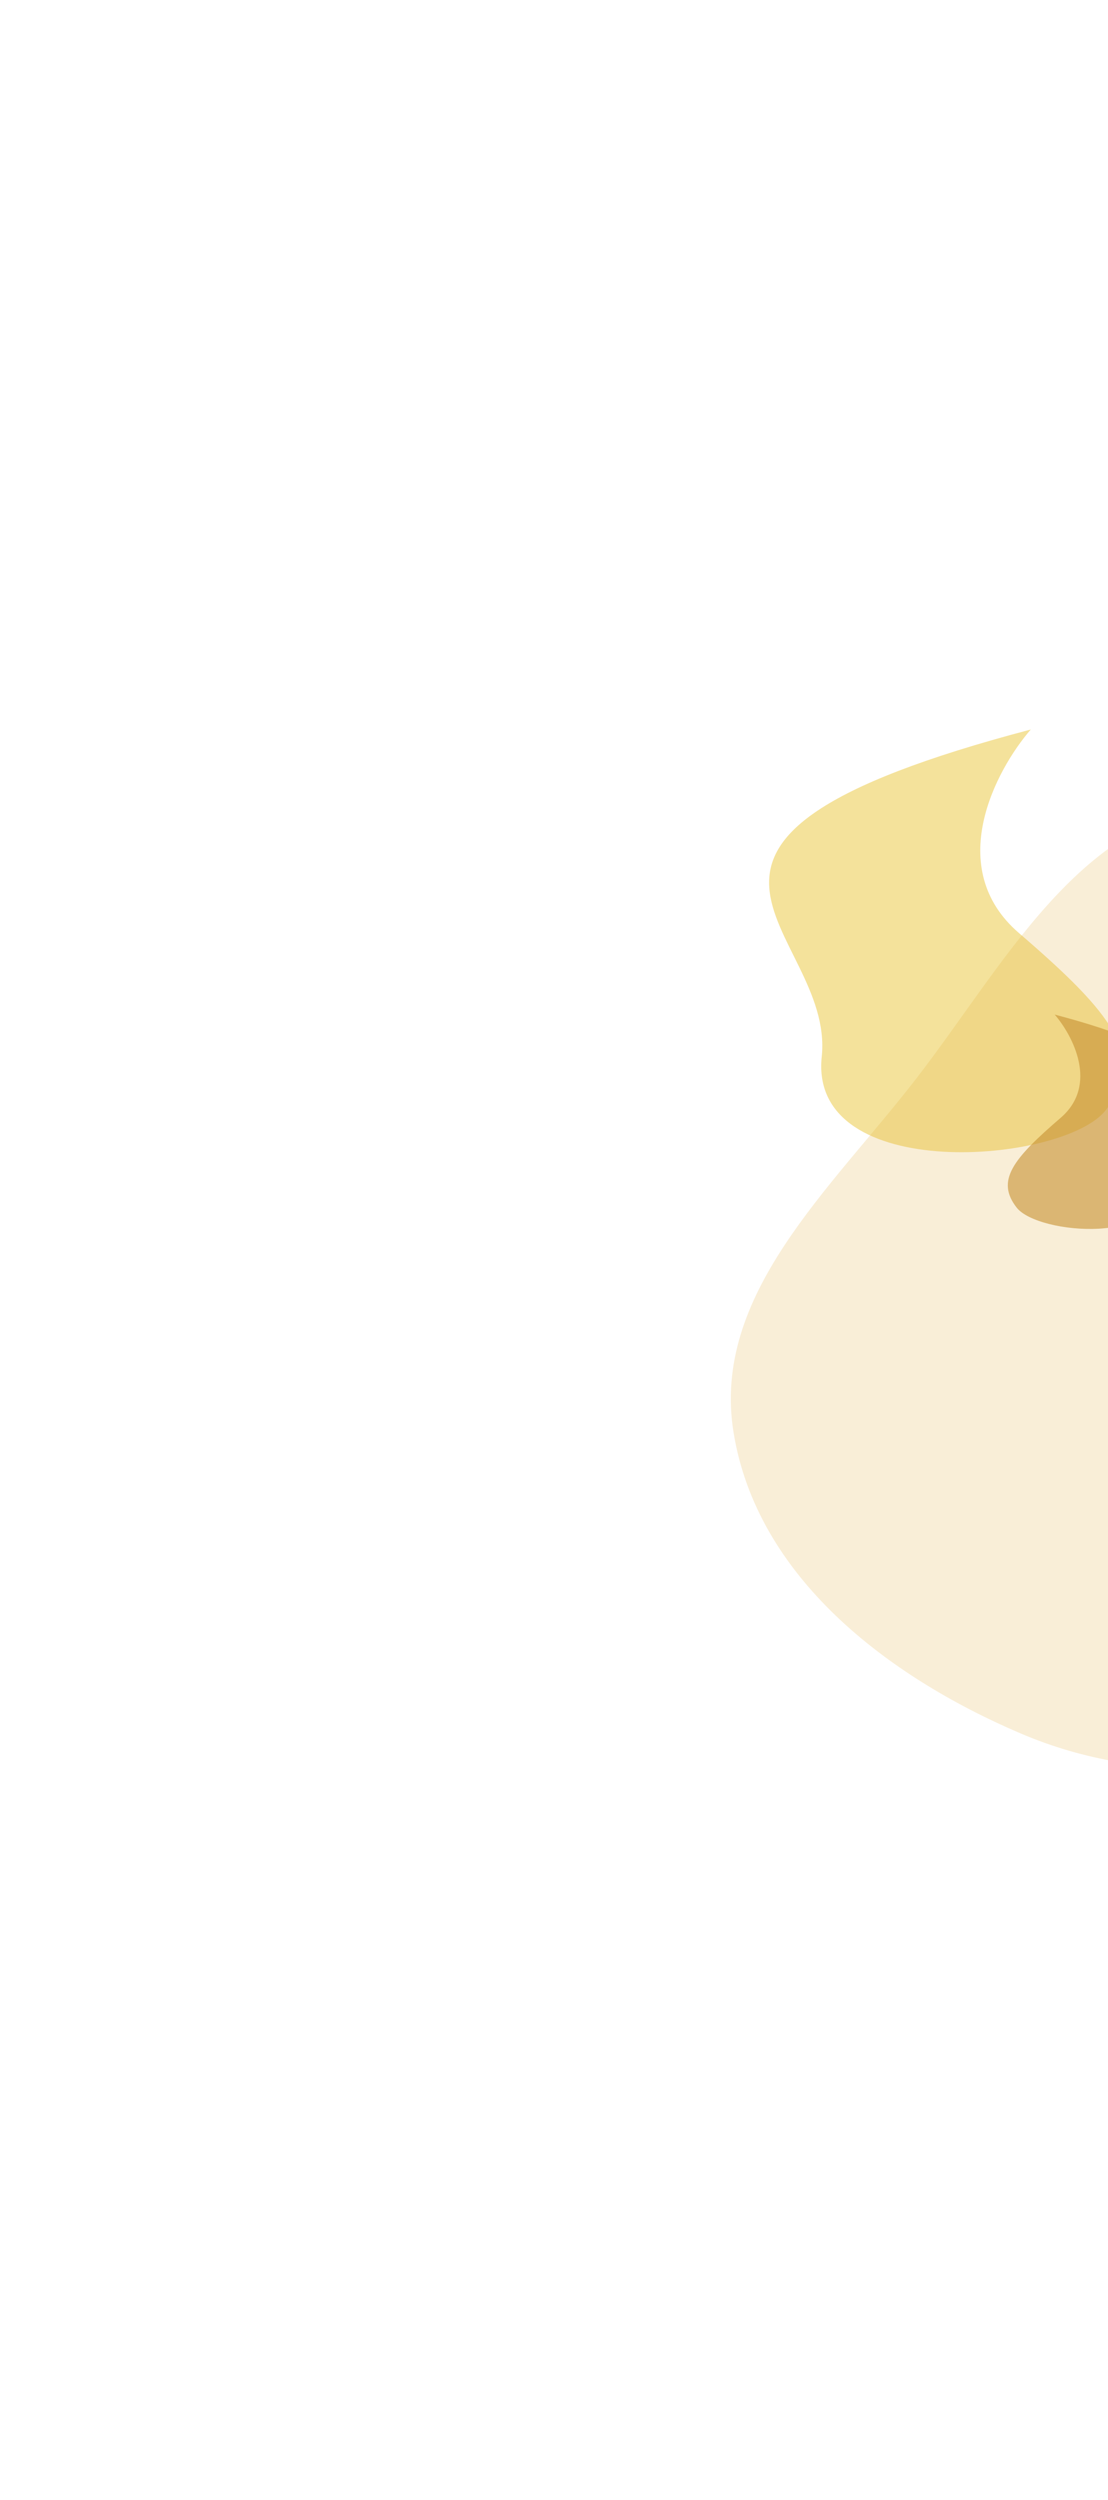 <svg width="380" height="857" viewBox="0 0 380 857" fill="none" xmlns="http://www.w3.org/2000/svg">
<g opacity="0.7" filter="url(#filter0_f_282_6871)">
<path d="M349.48 319.856C323.608 297.6 341.396 264.054 353.524 250.063C205.316 289.086 286.447 318.136 281.824 362.213C277.201 406.29 364.861 398.876 379.194 380.595C393.526 362.314 381.819 347.676 349.48 319.856Z" fill="#F0D571"/>
</g>
<g opacity="0.6" filter="url(#filter1_f_282_6871)">
<path d="M363.764 383.178C376.884 371.891 367.864 354.88 361.713 347.785C436.871 367.574 395.729 382.305 398.073 404.657C400.417 427.009 355.965 423.249 348.696 413.979C341.428 404.708 347.365 397.285 363.764 383.178Z" fill="#BF8A2E"/>
</g>
<g opacity="0.2" filter="url(#filter2_f_282_6871)">
<path fill-rule="evenodd" clip-rule="evenodd" d="M418.317 275.314C472.885 268.403 527.39 295.65 561.856 338.49C596.483 381.53 609.529 440.012 593.291 492.8C578.241 541.729 531.714 570.402 484.45 590.13C440.982 608.274 393.525 612.73 350.189 594.27C304.087 574.632 259.506 540.376 251.562 490.925C243.982 443.742 284.897 407.67 314.139 369.86C344.32 330.837 369.357 281.514 418.317 275.314Z" fill="#E1AB39"/>
</g>
<defs>
<filter id="filter0_f_282_6871" x="13.773" y="0.063" width="621.455" height="644.91" filterUnits="userSpaceOnUse" color-interpolation-filters="sRGB">
<feFlood flood-opacity="0" result="BackgroundImageFix"/>
<feBlend mode="normal" in="SourceGraphic" in2="BackgroundImageFix" result="shape"/>
<feGaussianBlur stdDeviation="125" result="effect1_foregroundBlur_282_6871"/>
</filter>
<filter id="filter1_f_282_6871" x="95.636" y="97.785" width="561.591" height="573.485" filterUnits="userSpaceOnUse" color-interpolation-filters="sRGB">
<feFlood flood-opacity="0" result="BackgroundImageFix"/>
<feBlend mode="normal" in="SourceGraphic" in2="BackgroundImageFix" result="shape"/>
<feGaussianBlur stdDeviation="125" result="effect1_foregroundBlur_282_6871"/>
</filter>
<filter id="filter2_f_282_6871" x="0.643" y="24.245" width="849.576" height="831.869" filterUnits="userSpaceOnUse" color-interpolation-filters="sRGB">
<feFlood flood-opacity="0" result="BackgroundImageFix"/>
<feBlend mode="normal" in="SourceGraphic" in2="BackgroundImageFix" result="shape"/>
<feGaussianBlur stdDeviation="125" result="effect1_foregroundBlur_282_6871"/>
</filter>
</defs>
</svg>
